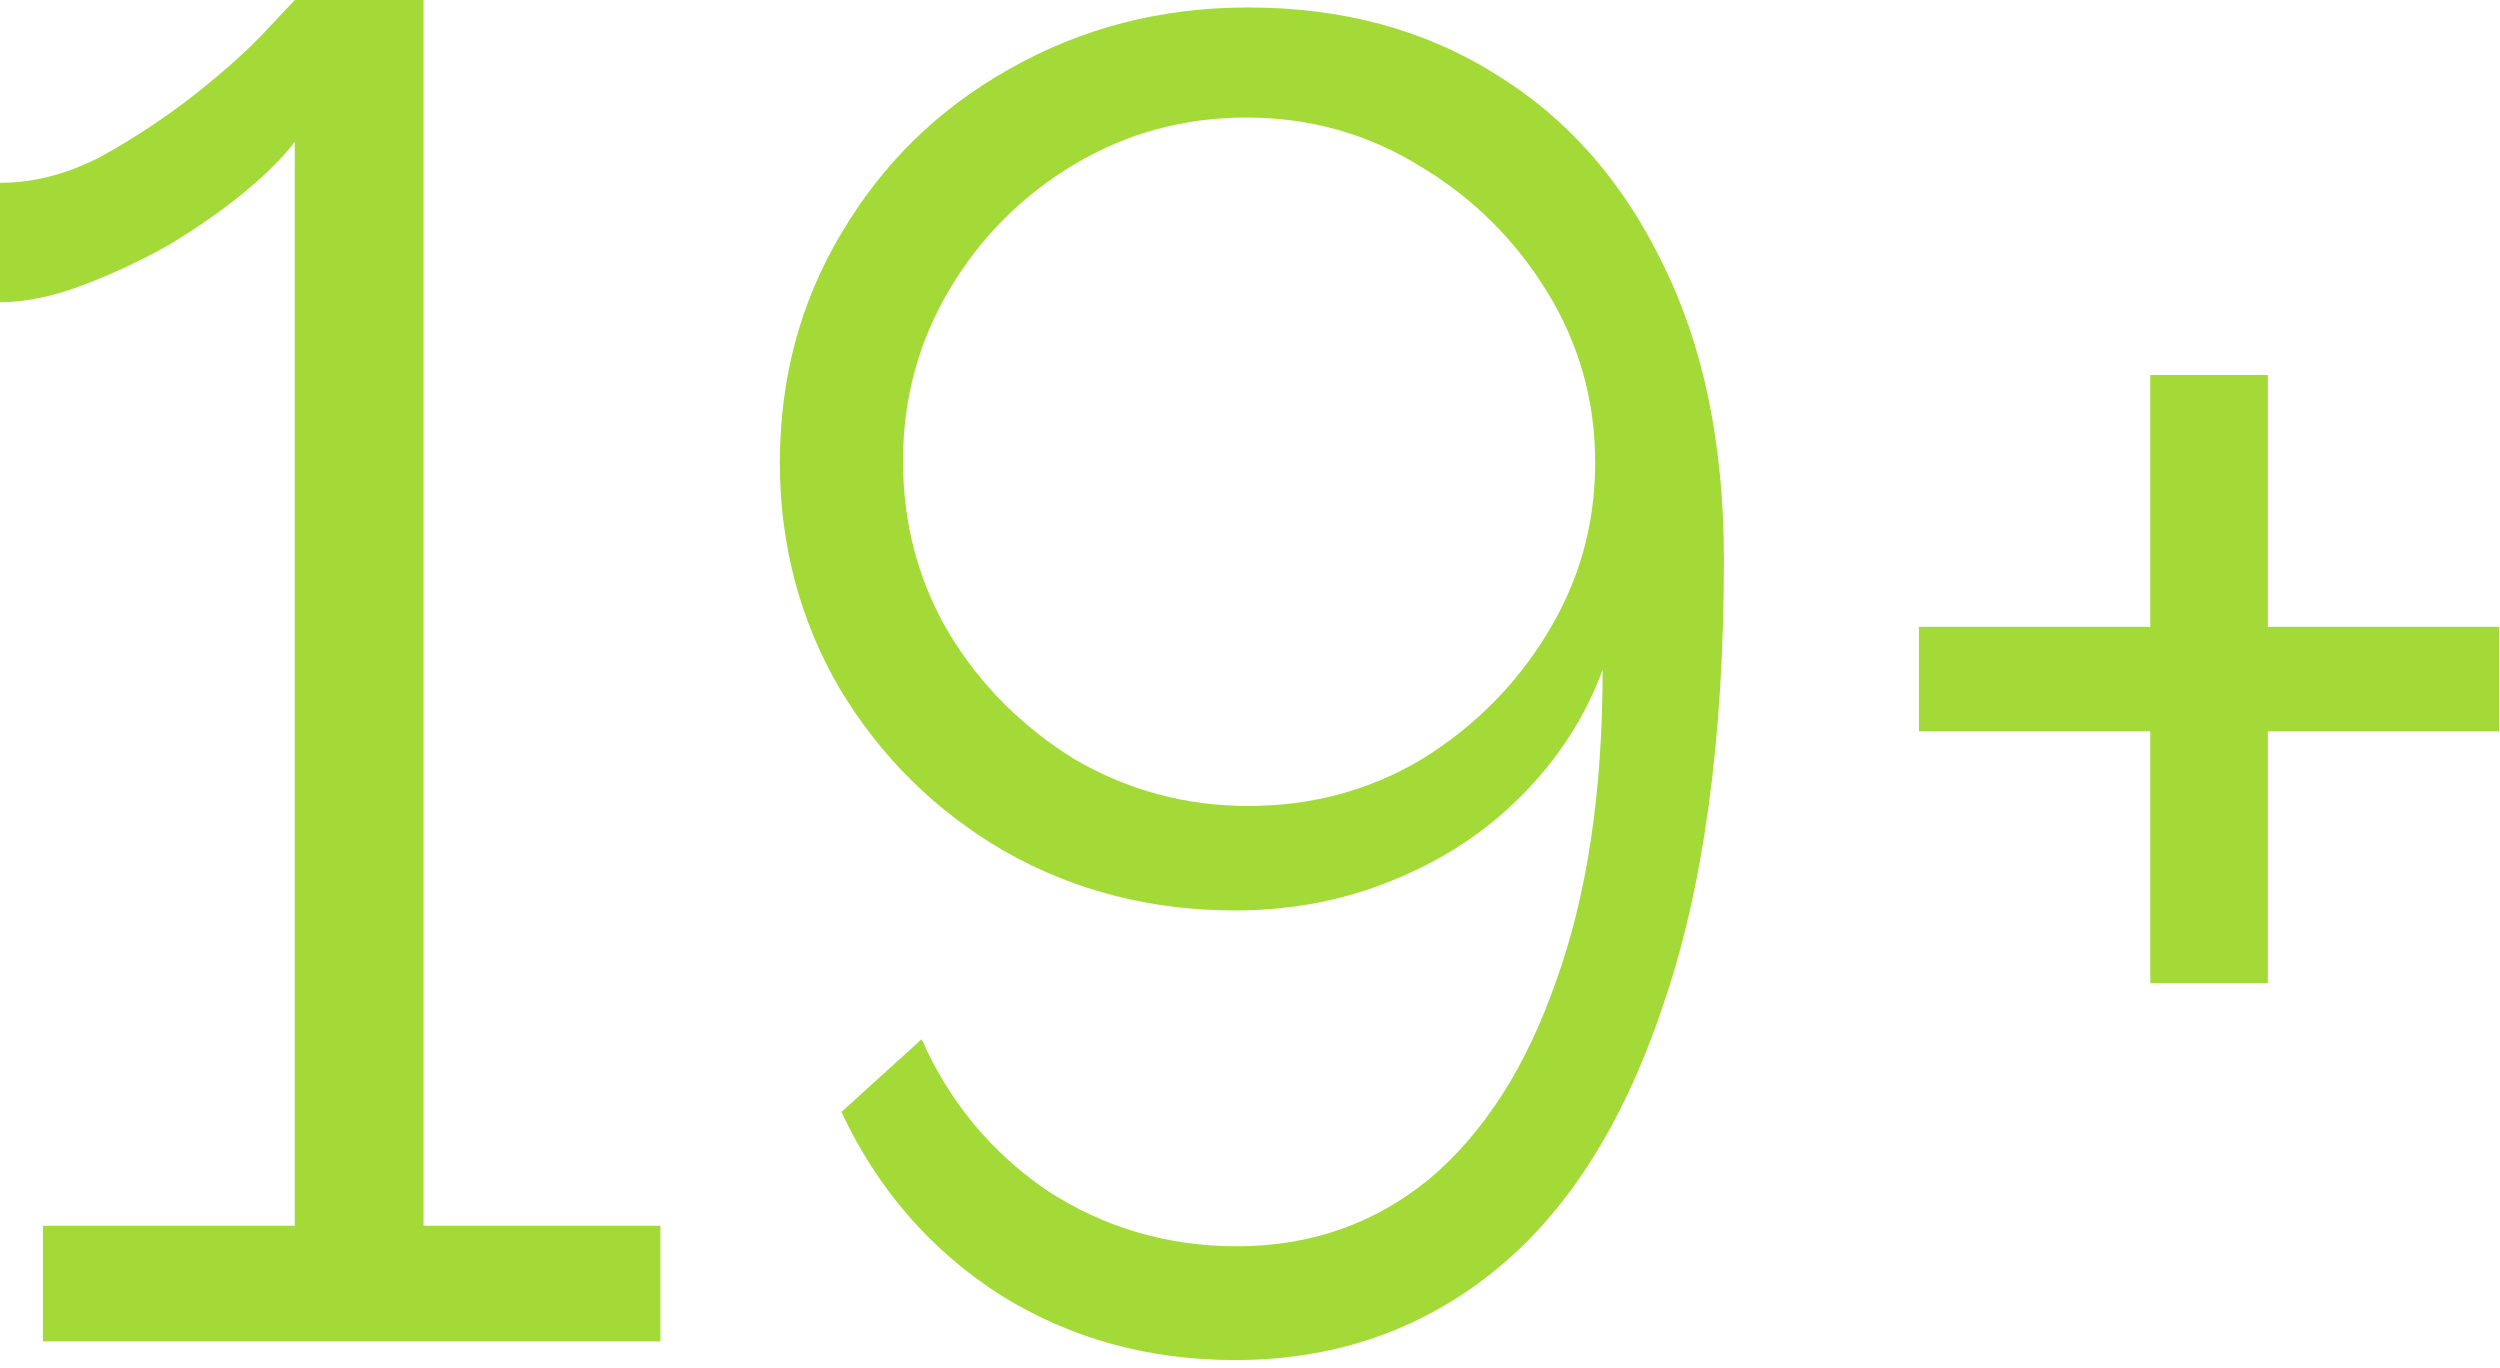 <svg width="201" height="110" viewBox="0 0 201 110" fill="none" xmlns="http://www.w3.org/2000/svg">
<path d="M53.1 98.55V107.85H3.45V98.55H23.7V11.4C22.8 12.6 21.45 13.95 19.65 15.45C17.95 16.85 15.95 18.25 13.65 19.65C11.35 20.95 9 22.05 6.6 22.95C4.2 23.85 2 24.3 1.26809e-05 24.3V14.7C2.7 14.7 5.4 14 8.1 12.6C10.8 11.1 13.3 9.45 15.6 7.65C18 5.75 19.9 4.05 21.3 2.55C22.8 0.95 23.6 0.1 23.7 -0H34.05V98.55H53.1ZM62.702 37.2C62.702 30.4 64.352 24.25 67.652 18.75C70.952 13.15 75.452 8.75 81.152 5.55C86.952 2.25 93.352 0.6 100.352 0.6C107.952 0.6 114.602 2.4 120.302 6C126.002 9.5 130.452 14.55 133.652 21.15C136.952 27.75 138.602 35.7 138.602 45C138.602 59.5 136.952 71.5 133.652 81C130.452 90.5 125.902 97.6 120.002 102.3C114.102 107 107.202 109.35 99.302 109.35C92.302 109.35 86.002 107.6 80.402 104.1C74.802 100.5 70.552 95.6 67.652 89.4L74.102 83.55C76.302 88.55 79.652 92.6 84.152 95.7C88.752 98.7 93.852 100.2 99.452 100.2C105.352 100.2 110.502 98.4 114.902 94.8C119.302 91.1 122.702 85.8 125.102 78.9C127.602 72 128.852 63.65 128.852 53.85C127.452 57.65 125.252 61.05 122.252 64.05C119.352 66.95 115.902 69.2 111.902 70.8C108.002 72.4 103.802 73.2 99.302 73.2C92.502 73.2 86.302 71.6 80.702 68.4C75.202 65.2 70.802 60.85 67.502 55.35C64.302 49.85 62.702 43.8 62.702 37.2ZM100.202 9.45C95.202 9.45 90.602 10.7 86.402 13.2C82.202 15.7 78.852 19.05 76.352 23.25C73.852 27.45 72.602 32.05 72.602 37.05C72.602 42.15 73.852 46.8 76.352 51C78.852 55.1 82.202 58.45 86.402 61.05C90.702 63.55 95.352 64.8 100.352 64.8C105.452 64.8 110.102 63.55 114.302 61.05C118.502 58.45 121.852 55.1 124.352 51C126.952 46.8 128.252 42.2 128.252 37.2C128.252 32.2 126.952 27.6 124.352 23.4C121.752 19.2 118.352 15.85 114.152 13.35C109.952 10.75 105.302 9.45 100.202 9.45ZM200.933 50.4V58.8H182.333V79.05H172.883V58.8H154.283V50.4H172.883V30.15H182.333V50.4H200.933Z" fill="#A3DA37"/>
</svg>

